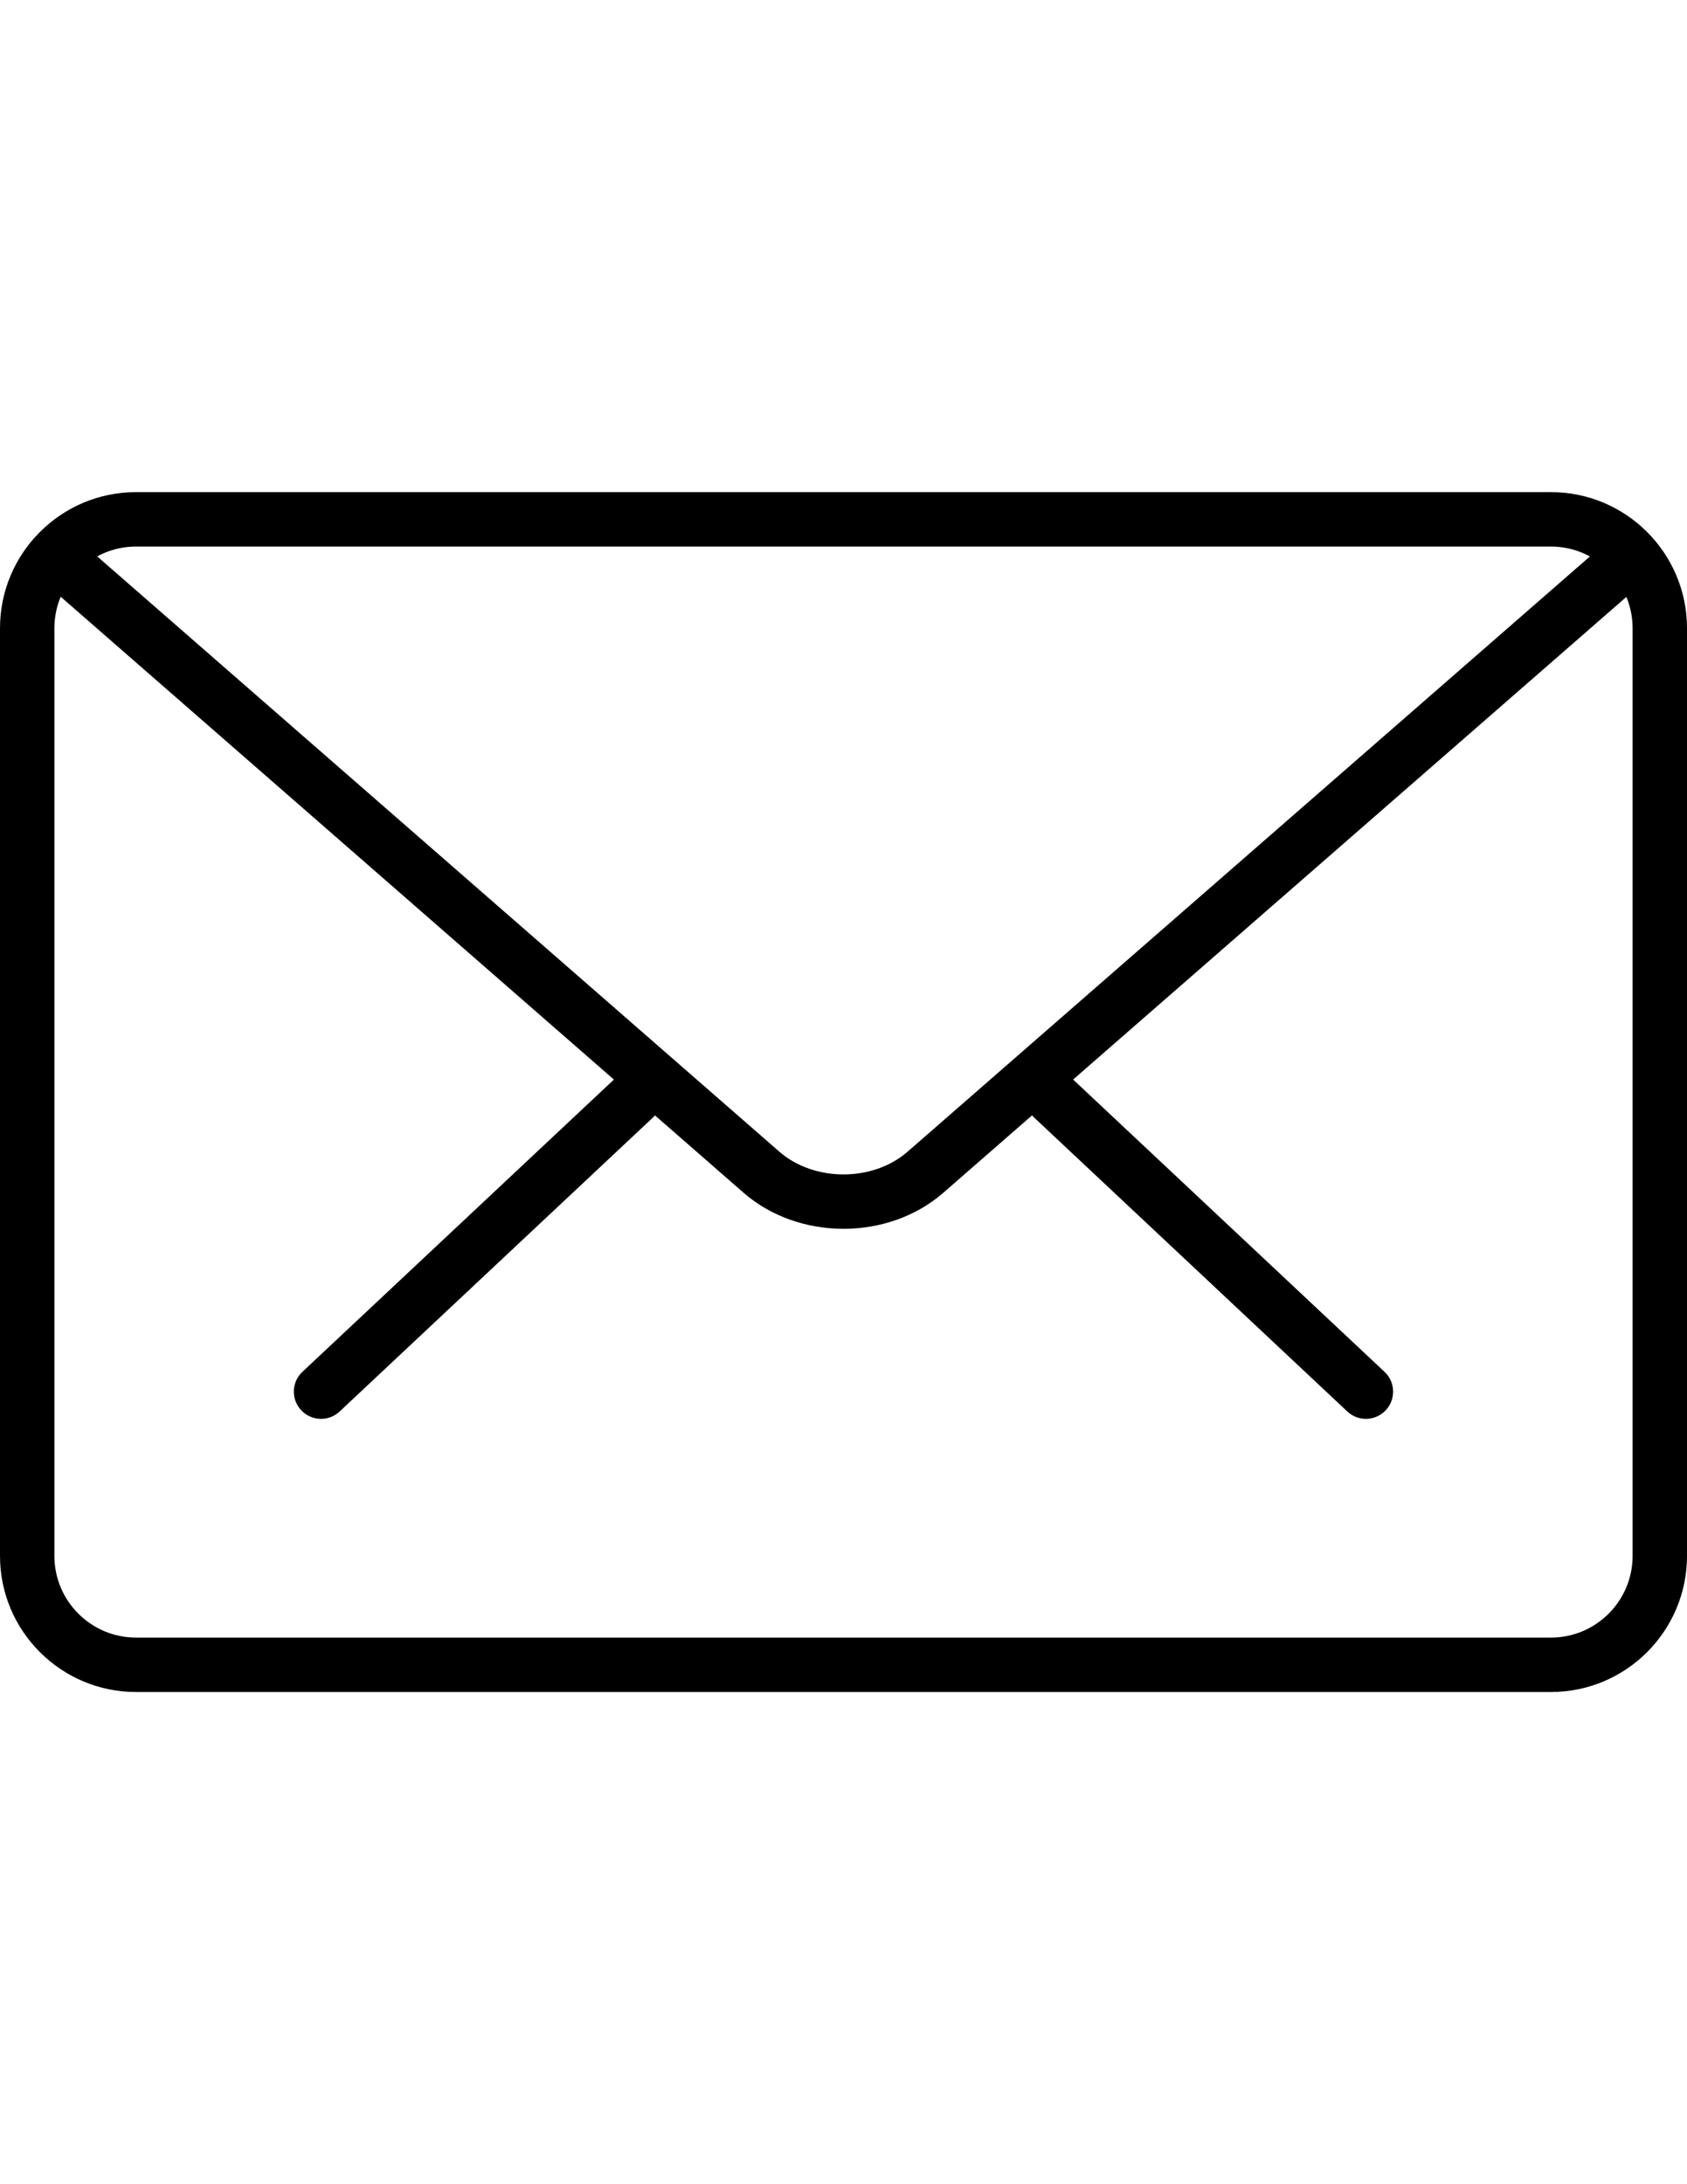 <?xml version="1.0" encoding="utf-8"?>
<!-- Generator: Adobe Illustrator 16.0.0, SVG Export Plug-In . SVG Version: 6.00 Build 0)  -->
<!DOCTYPE svg PUBLIC "-//W3C//DTD SVG 1.1//EN" "http://www.w3.org/Graphics/SVG/1.1/DTD/svg11.dtd">
<svg version="1.1" id="Capa_1" xmlns="http://www.w3.org/2000/svg" xmlns:xlink="http://www.w3.org/1999/xlink" x="0px" y="0px"
	 width="612px" height="792px" viewBox="0 0 612 792" enable-background="new 0 0 612 792" xml:space="preserve">
<g>
	<g>
		<path d="M495.509,514.484c-2.428,0-4.854-0.888-6.749-2.684L375.208,405.275c-3.967-3.711-4.164-9.966-0.434-13.933
			c3.729-4.006,9.945-4.184,13.952-0.434l113.551,106.526c3.967,3.71,4.164,9.966,0.435,13.933
			C500.758,513.438,498.153,514.484,495.509,514.484z"/>
		<path d="M116.472,514.484c-2.625,0-5.249-1.046-7.203-3.117c-3.729-3.967-3.532-10.223,0.435-13.933l113.59-106.526
			c3.986-3.71,10.242-3.552,13.952,0.434c3.73,3.967,3.533,10.222-0.434,13.933L123.221,511.801
			C121.327,513.597,118.899,514.484,116.472,514.484z"/>
	</g>
	<path d="M562.664,613.531H49.336C22.142,613.531,0,591.409,0,564.195V227.785c0-27.213,22.142-49.335,49.336-49.335h513.328
		c27.194,0,49.336,22.122,49.336,49.335v336.411C612,591.409,589.858,613.531,562.664,613.531z M49.336,198.184
		c-16.32,0-29.602,13.281-29.602,29.601v336.411c0,16.32,13.281,29.602,29.602,29.602h513.328c16.32,0,29.602-13.281,29.602-29.602
		V227.785c0-16.32-13.281-29.601-29.602-29.601H49.336z"/>
	<path d="M306,445.572c-13.124,0-26.247-4.361-36.232-13.063L16.379,211.465c-4.104-3.572-4.539-9.808-0.967-13.933
		c3.611-4.105,9.828-4.479,13.932-0.947l253.389,221.024c12.61,10.991,33.923,10.991,46.514,0L582.319,196.94
		c4.085-3.572,10.302-3.178,13.933,0.947c3.572,4.125,3.157,10.341-0.947,13.933L342.232,432.488
		C332.227,441.211,319.123,445.572,306,445.572z"/>
</g>
</svg>
